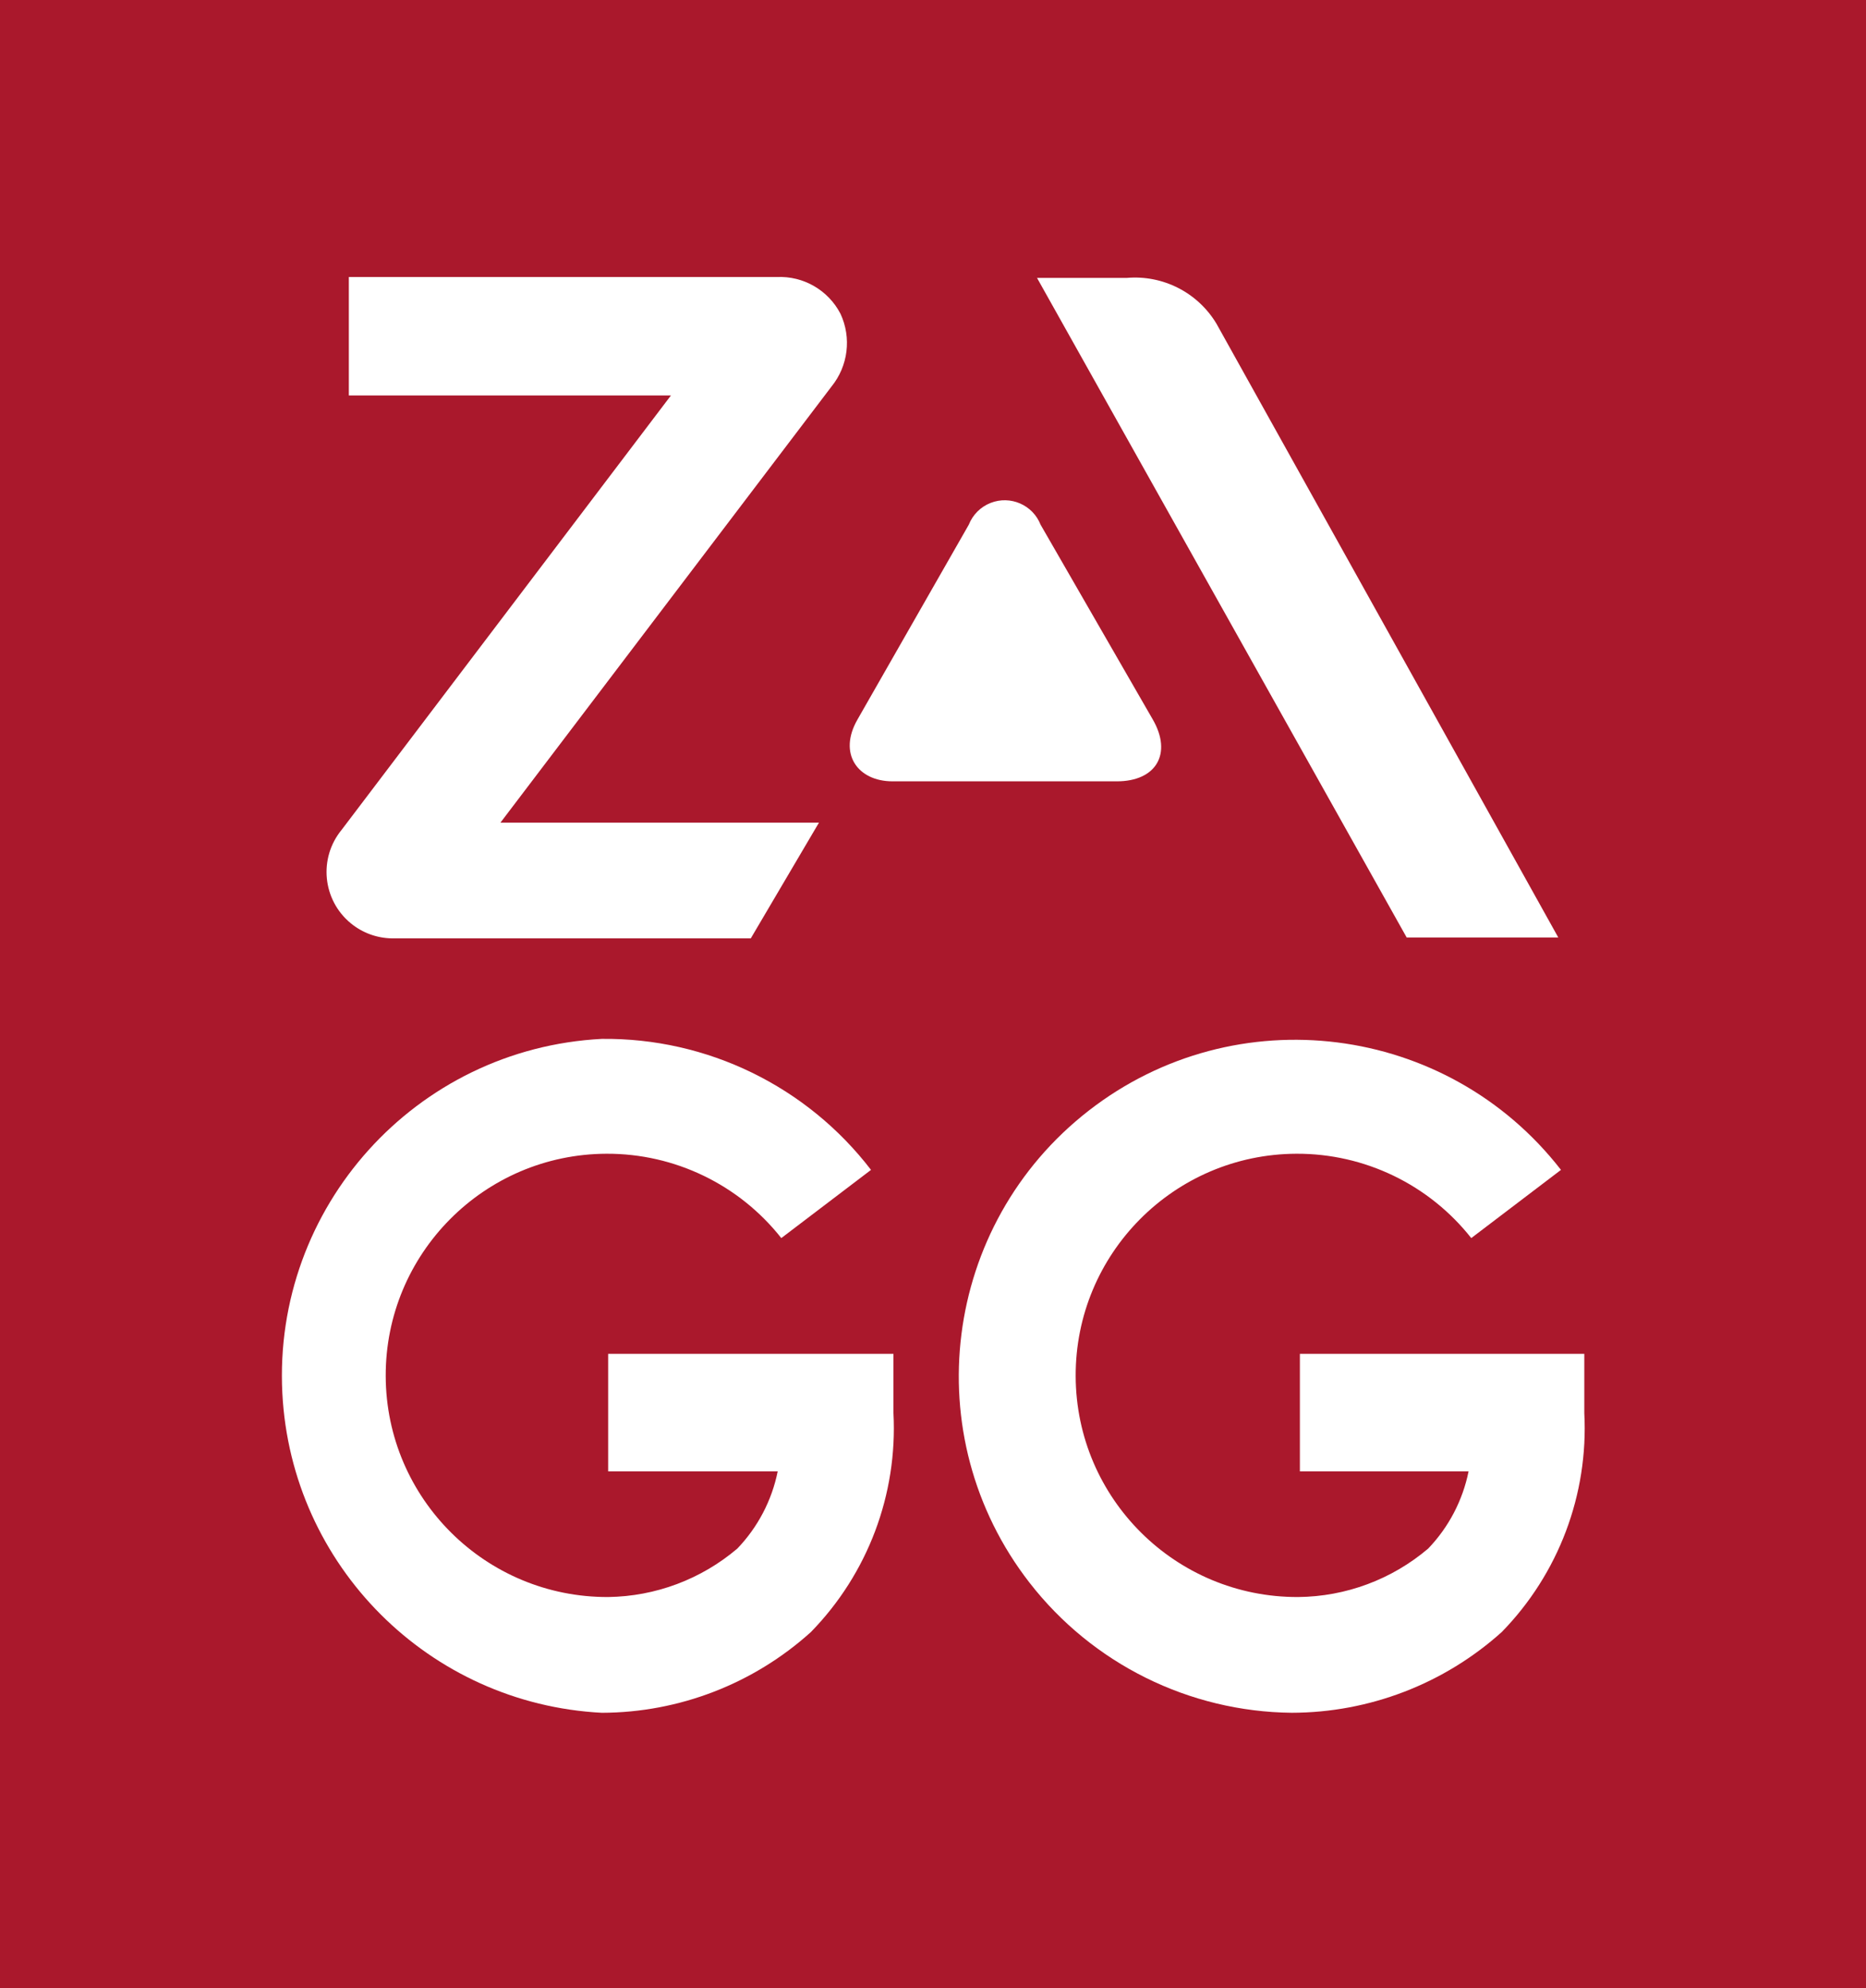 <?xml version="1.0" encoding="UTF-8"?>
<svg id="Layer_1" xmlns="http://www.w3.org/2000/svg" version="1.1" viewBox="0 0 1343.65 1431.5">
  <!-- Generator: Adobe Illustrator 29.3.1, SVG Export Plug-In . SVG Version: 2.1.0 Build 151)  -->
  <defs>
    <style>
      .st0 {
        fill: #fff;
      }

      .st1 {
        fill: #aa182c;
      }
    </style>
  </defs>
  <rect class="st1" width="1343.65" height="1431.5"/>
  <g>
    <path class="st0" d="M617.5,517.94c-14.21,24.55,0,44.58,25.2,44.58h161.51c28.43,0,40.06-20.03,25.84-44.58l-80.76-140.19c-5.63-14.27-21.76-21.28-36.04-15.65-7.16,2.82-12.82,8.49-15.65,15.65l-80.11,140.19Z"/>
    <path class="st0" d="M1012.89,674.93h109.18l-246.14-441.9c-13.47-22.42-38.54-35.21-64.6-32.95h-64.6l266.17,474.85Z"/>
    <path class="st0" d="M251.19,284.72h231.93l-237.1,312.69c-16.77,20.39-13.84,50.52,6.55,67.29,8.36,6.88,18.8,10.71,29.63,10.88h258.42l49.1-83.34h-229.35l238.39-313.98c11.98-14.77,14.49-35.09,6.46-52.33-8.81-17.03-26.72-27.37-45.87-26.49H251.19v85.28Z"/>
    <path class="st0" d="M437.9,1059.33h122.1c-4.22,20.9-14.31,40.17-29.07,55.56-26.01,22.1-58.91,34.44-93.03,34.89h0c-88.13.32-159.84-70.86-160.16-158.99-.32-88.13,70.86-159.84,158.99-160.16,49.06-.18,95.47,22.21,125.86,60.73l64.6-49.1c-46.16-60.19-117.97-95.14-193.81-94.32-133.98,6.92-236.98,121.13-230.07,255.11,6.42,124.31,105.76,223.65,230.07,230.07h0c55.63-.15,109.24-20.86,150.53-58.14,40.95-41.94,62.5-99.1,59.44-157.64v-42.64h-205.44v84.63Z"/>
    <path class="st0" d="M936.01,1059.33h121.46c-4.22,20.9-14.31,40.17-29.07,55.56-26.18,22.24-59.33,34.59-93.68,34.89h0c-88.13.32-159.84-70.86-160.16-158.99-.32-88.13,70.86-159.84,158.99-160.16,49.06-.18,95.47,22.21,125.86,60.73l64.6-49.1c-82.07-105.67-234.27-124.81-339.94-42.74-105.67,82.07-124.81,234.27-42.74,339.94,45.36,58.41,114.92,92.9,188.86,93.65h0c55.83-.11,109.66-20.81,151.18-58.14,40.95-41.94,62.5-99.1,59.44-157.64v-42.64h-204.8v84.63Z"/>
  </g>
</svg>